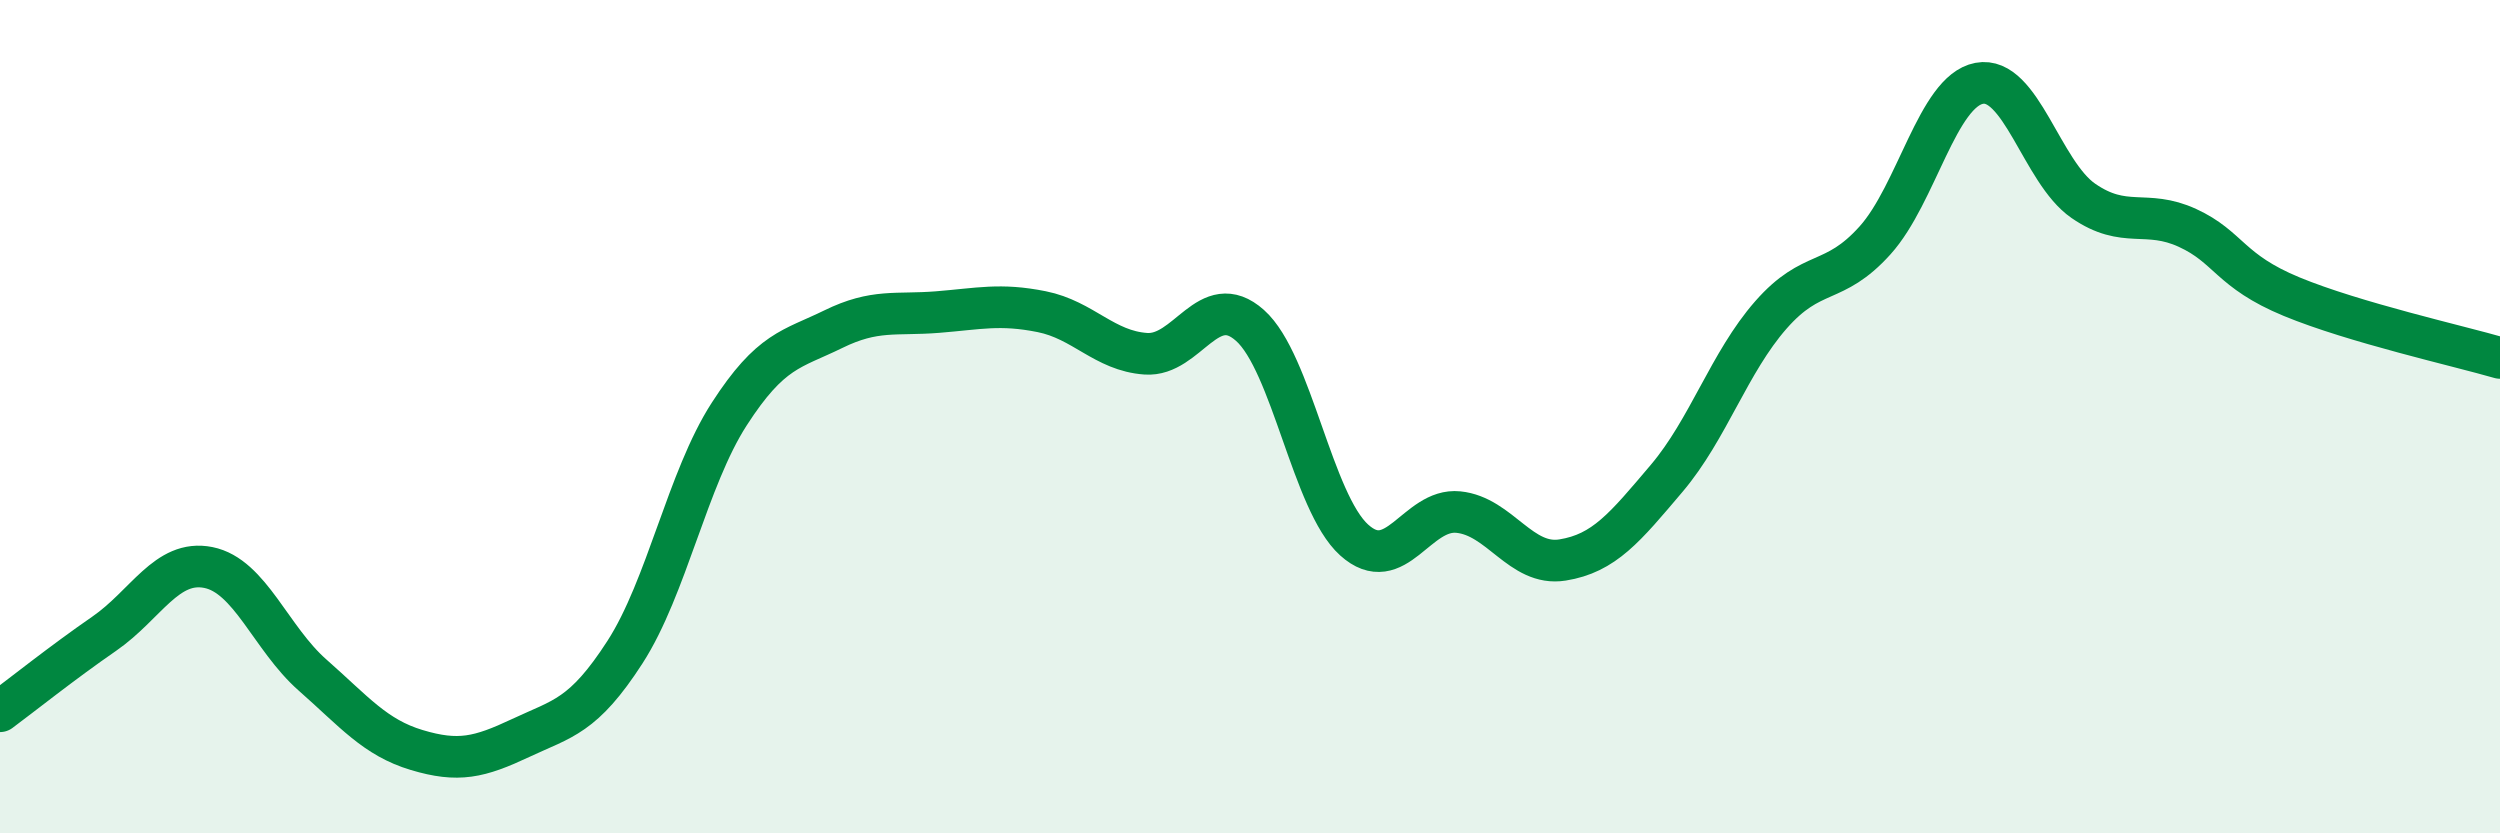 
    <svg width="60" height="20" viewBox="0 0 60 20" xmlns="http://www.w3.org/2000/svg">
      <path
        d="M 0,17.07 C 0.5,16.7 1.5,15.9 2.5,15.21 C 3.5,14.52 4,13.42 5,13.62 C 6,13.82 6.5,15.32 7.5,16.2 C 8.5,17.08 9,17.7 10,18 C 11,18.3 11.5,18.18 12.5,17.71 C 13.5,17.24 14,17.2 15,15.65 C 16,14.1 16.5,11.49 17.5,9.94 C 18.5,8.39 19,8.39 20,7.9 C 21,7.41 21.5,7.57 22.5,7.49 C 23.5,7.41 24,7.28 25,7.48 C 26,7.68 26.5,8.42 27.5,8.49 C 28.5,8.56 29,6.92 30,7.81 C 31,8.7 31.5,12.06 32.5,12.96 C 33.5,13.86 34,12.19 35,12.29 C 36,12.39 36.5,13.6 37.5,13.44 C 38.5,13.28 39,12.66 40,11.48 C 41,10.3 41.5,8.7 42.5,7.56 C 43.5,6.42 44,6.88 45,5.77 C 46,4.66 46.5,2.19 47.5,2 C 48.5,1.81 49,4.13 50,4.82 C 51,5.51 51.5,5.01 52.5,5.47 C 53.5,5.93 53.5,6.5 55,7.12 C 56.5,7.74 59,8.3 60,8.59L60 20L0 20Z"
        fill="#008740"
        opacity="0.1"
        stroke-linecap="round"
        stroke-linejoin="round"
      />
      <path
        d="M 0,17.07 C 0.5,16.7 1.5,15.9 2.5,15.21 C 3.5,14.52 4,13.42 5,13.62 C 6,13.82 6.5,15.32 7.5,16.2 C 8.5,17.08 9,17.7 10,18 C 11,18.3 11.5,18.18 12.5,17.71 C 13.5,17.24 14,17.2 15,15.65 C 16,14.1 16.5,11.49 17.5,9.94 C 18.5,8.39 19,8.39 20,7.9 C 21,7.41 21.5,7.57 22.5,7.49 C 23.5,7.41 24,7.28 25,7.48 C 26,7.68 26.5,8.42 27.5,8.49 C 28.5,8.56 29,6.92 30,7.81 C 31,8.7 31.5,12.06 32.5,12.96 C 33.5,13.86 34,12.19 35,12.29 C 36,12.39 36.5,13.6 37.5,13.44 C 38.5,13.28 39,12.66 40,11.48 C 41,10.3 41.5,8.7 42.5,7.56 C 43.5,6.42 44,6.88 45,5.77 C 46,4.66 46.5,2.19 47.5,2 C 48.5,1.81 49,4.13 50,4.82 C 51,5.51 51.5,5.01 52.5,5.47 C 53.5,5.93 53.5,6.5 55,7.12 C 56.5,7.74 59,8.3 60,8.59"
        stroke="#008740"
        stroke-width="1"
        fill="none"
        stroke-linecap="round"
        stroke-linejoin="round"
      />
    </svg>
  